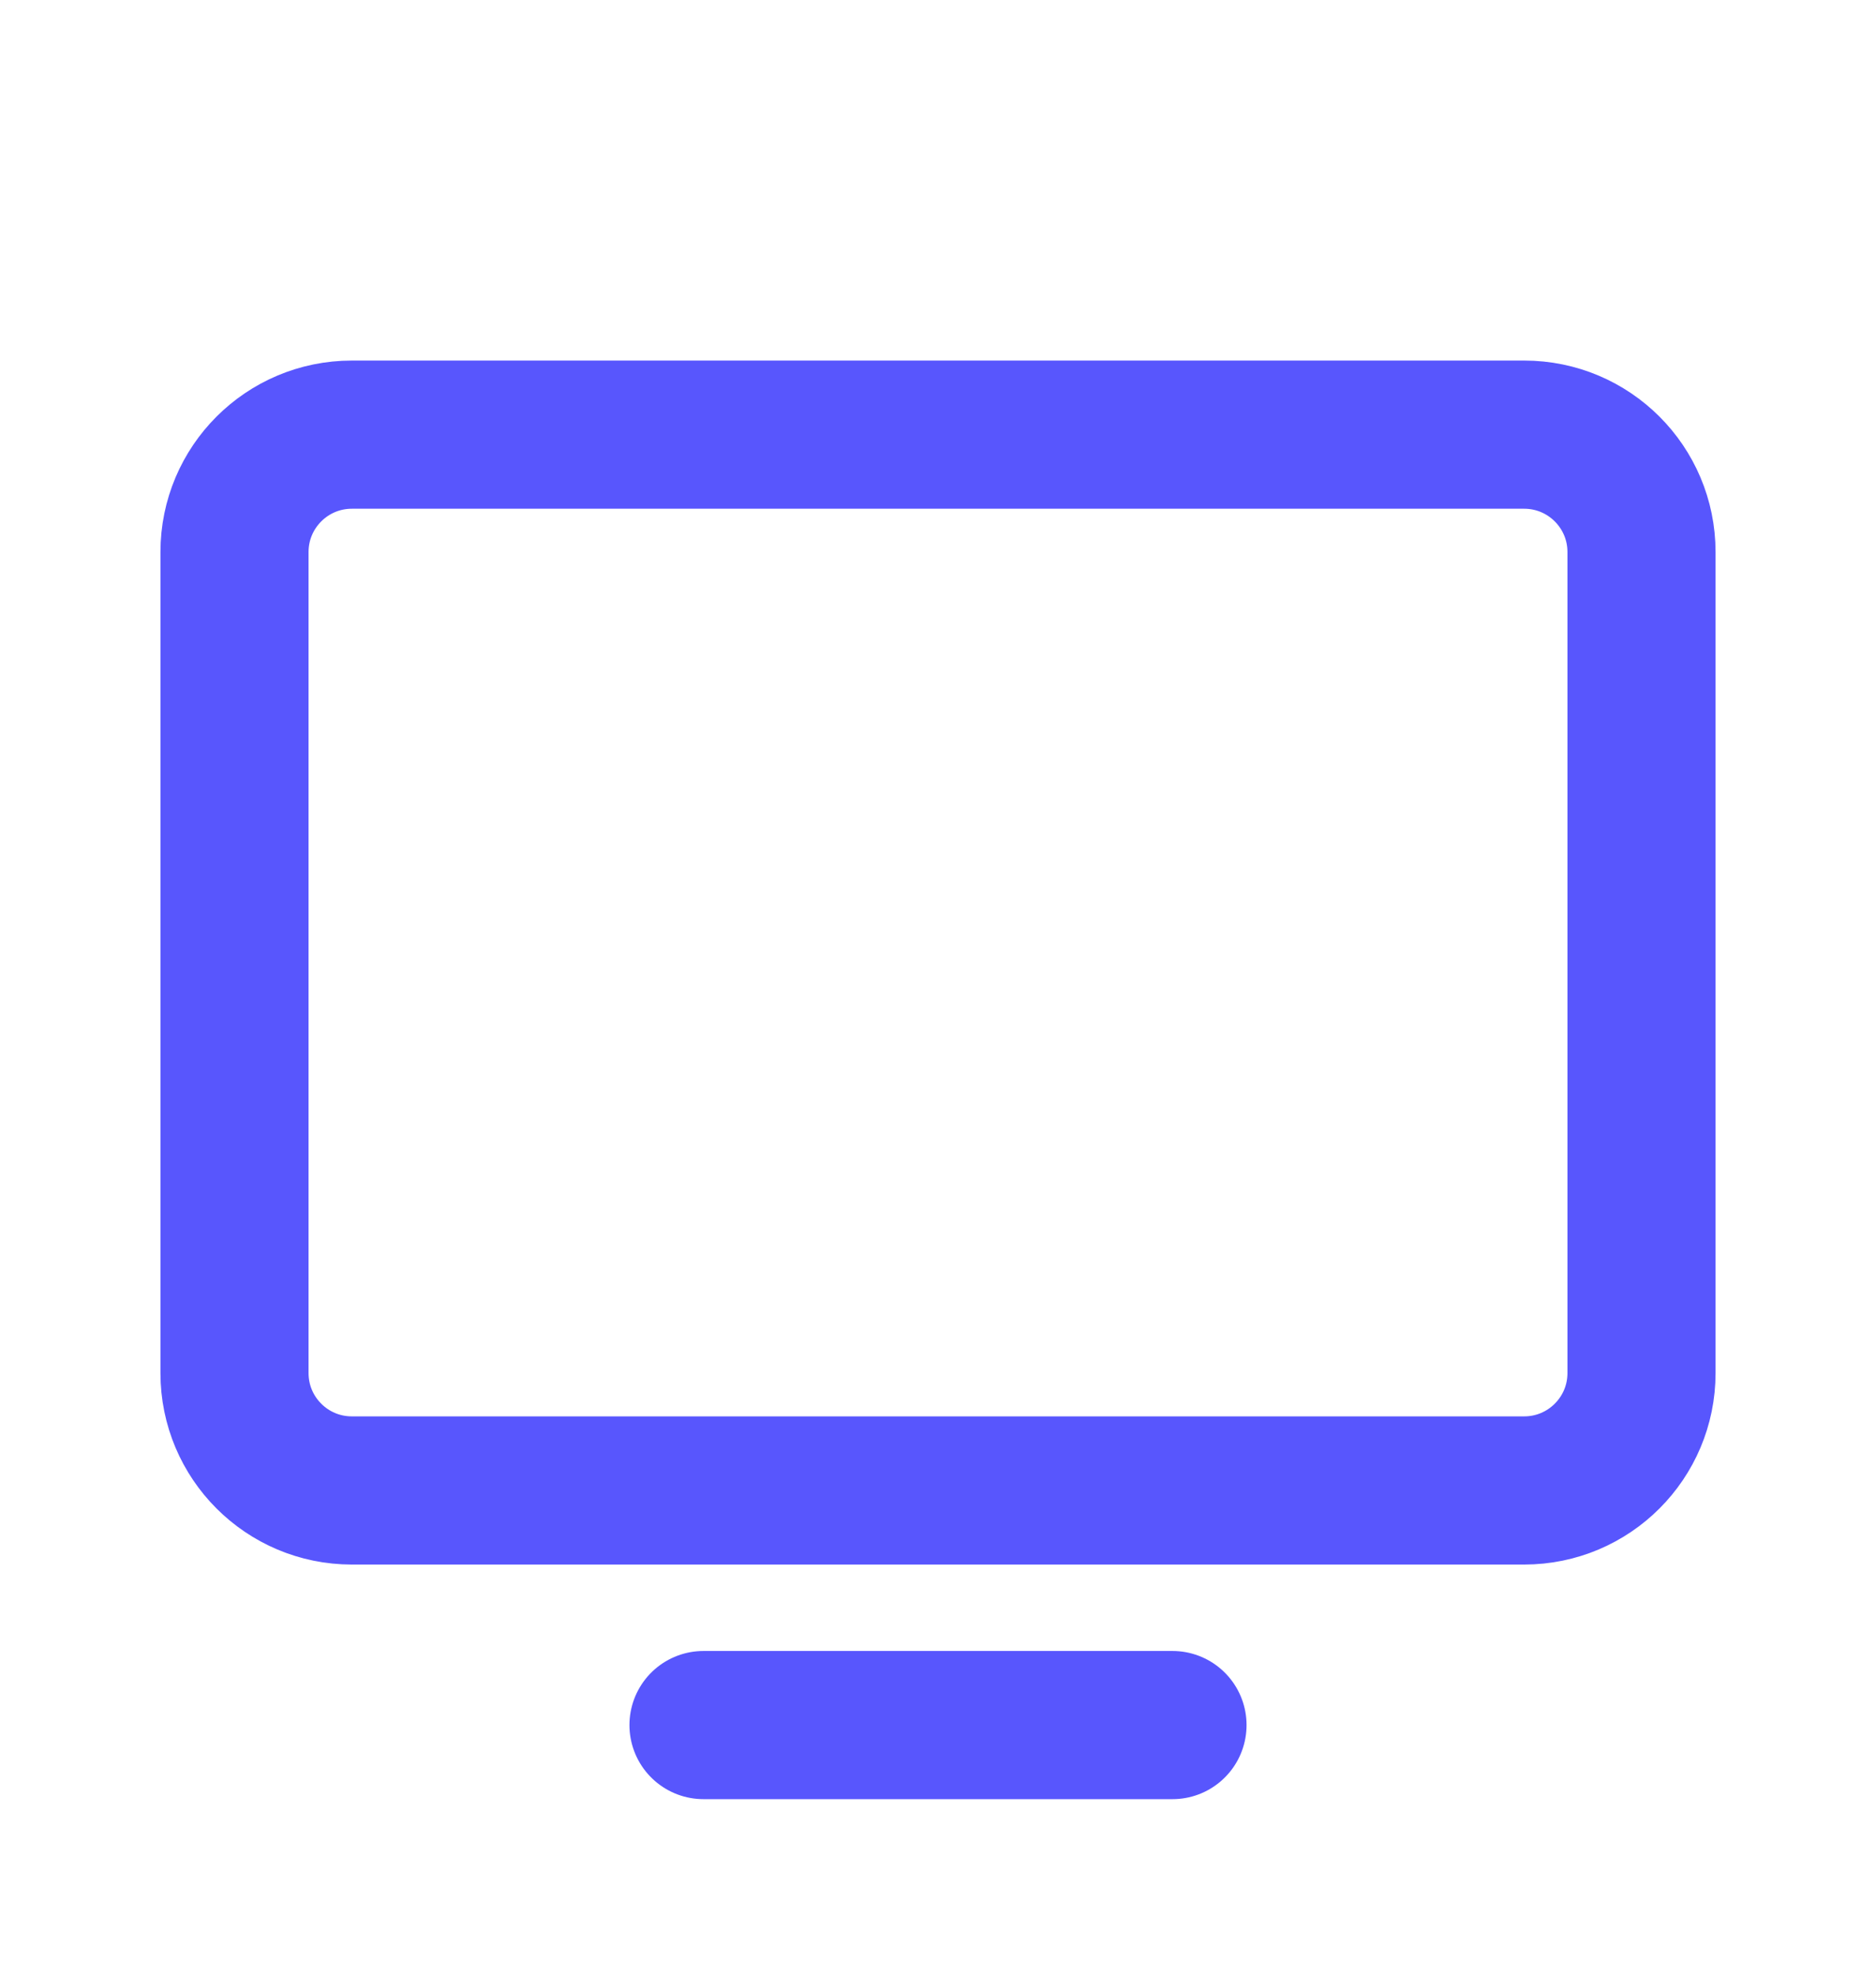 <svg width="19" height="20" viewBox="0 0 19 20" fill="none" xmlns="http://www.w3.org/2000/svg">
    <path d="M3.563 15.088h11.874c.656 0 1.188-.532 1.188-1.188V5.588c0-.656-.532-1.188-1.188-1.188H3.563c-.656 0-1.188.532-1.188 1.188V13.9c0 .656.532 1.188 1.188 1.188zM11.875 17.463h-4.75" stroke="#5856FD" stroke-width="1.5" stroke-linecap="round" stroke-linejoin="round"/>
</svg>
